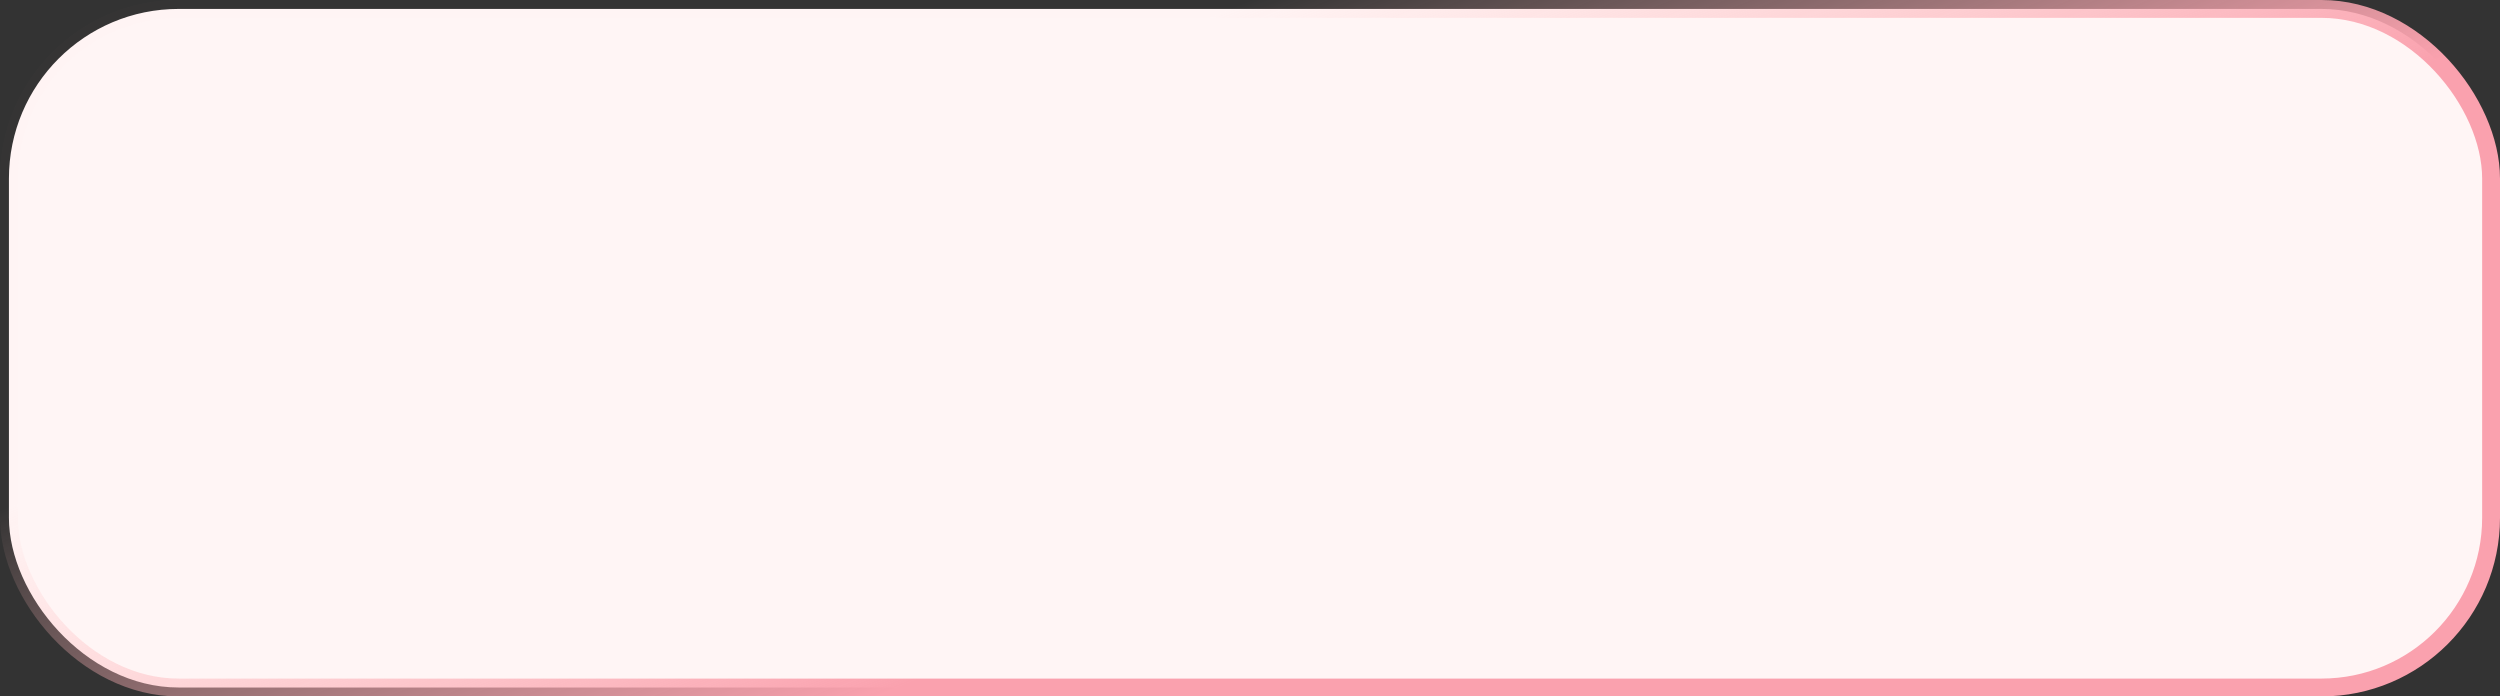 <?xml version="1.0" encoding="UTF-8"?> <svg xmlns="http://www.w3.org/2000/svg" width="280" height="78" viewBox="0 0 280 78" fill="none"><rect x="0" y="0" width="280" height="78" fill="#333333" stroke="none"/><rect x="1" y="1" width="278" height="76" rx="19" fill="#FFF5F5"></rect><rect x="1" y="1" width="278" height="76" rx="19" stroke="url(#paint0_linear_1599_12009)" stroke-width="2"></rect><defs><linearGradient id="paint0_linear_1599_12009" x1="184.872" y1="42.671" x2="155.834" y2="-28.513" gradientUnits="userSpaceOnUse"><stop stop-color="#FAA1AE"></stop><stop offset="0.735" stop-color="#FFBCBC" stop-opacity="0.01"></stop></linearGradient></defs></svg> 